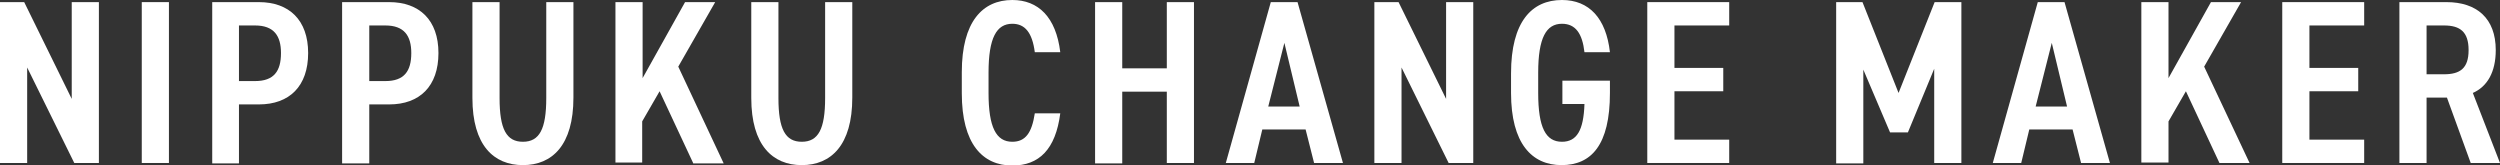 <?xml version="1.0" encoding="utf-8"?>
<!-- Generator: Adobe Illustrator 23.0.2, SVG Export Plug-In . SVG Version: 6.00 Build 0)  -->
<svg version="1.1" id="Layer_1" xmlns="http://www.w3.org/2000/svg" xmlns:xlink="http://www.w3.org/1999/xlink" x="0px" y="0px"
	 width="589px" height="38.9px" viewBox="0 0 589 38.9" style="enable-background:new 0 0 589 38.9;" xml:space="preserve">
<rect x="0" y="0" width="589" height="38.9" fill="#333333" stroke="none"/>
<style type="text/css">
	.st0{fill:#FFFFFF;}
</style>
<g>
	<g>
		<path class="st0" d="M23.3,0.5v37.9h-5.8L6.4,15.9v22.5H0V0.5h5.7l11.2,22.8V0.5H23.3z"/>
		<path class="st0" d="M39.8,38.4h-6.4V0.5h6.4V38.4z"/>
		<path class="st0" d="M56.3,24.6v13.9H50V0.5H61c7.1,0,11.6,4.2,11.6,12S68.2,24.6,61,24.6H56.3z M60.1,19.1c4.4,0,6.1-2.3,6.1-6.6
			c0-4.1-1.7-6.5-6.1-6.5h-3.8v13.1H60.1z"/>
		<path class="st0" d="M87,24.6v13.9h-6.4V0.5h11.1c7.1,0,11.6,4.2,11.6,12s-4.4,12.1-11.6,12.1H87z M90.8,19.1
			c4.4,0,6.1-2.3,6.1-6.6c0-4.1-1.7-6.5-6.1-6.5H87v13.1H90.8z"/>
		<path class="st0" d="M135.1,0.5V23c0,11.2-5,15.9-11.9,15.9c-6.9,0-11.9-4.7-11.9-15.8V0.5h6.4v22.6c0,7.3,1.6,10.3,5.5,10.3
			c3.9,0,5.5-3,5.5-10.3V0.5H135.1z"/>
		<path class="st0" d="M163.3,38.4l-7.9-16.9l-4.1,7.1v9.7H145V0.5h6.4v17.9l10-17.9h7.1l-8.7,15.2l10.7,22.8H163.3z"/>
		<path class="st0" d="M200.8,0.5V23c0,11.2-5,15.9-11.9,15.9c-6.9,0-11.9-4.7-11.9-15.8V0.5h6.4v22.6c0,7.3,1.6,10.3,5.5,10.3
			s5.5-3,5.5-10.3V0.5H200.8z"/>
		<path class="st0" d="M243.8,12.3c-0.6-4.6-2.3-6.7-5.3-6.7c-3.7,0-5.6,3.3-5.6,11.5v4.8c0,8.1,1.8,11.5,5.6,11.5
			c3.1,0,4.6-2.1,5.3-6.7h6c-1.1,8.5-5,12.3-11.3,12.3c-7,0-11.9-5.1-11.9-17V17c0-11.9,4.9-17,11.9-17c6.1,0,10.3,4,11.3,12.3
			H243.8z"/>
		<path class="st0" d="M264.4,16.1h10.5V0.5h6.4v37.9h-6.4V21.6h-10.5v16.9H258V0.5h6.4V16.1z"/>
		<path class="st0" d="M288.8,38.4l10.6-37.9h6.3l10.7,37.9h-6.8l-2-7.9h-10.2l-1.9,7.9H288.8z M298.8,25.1h7.4l-3.6-15L298.8,25.1z
			"/>
		<path class="st0" d="M347.1,0.5v37.9h-5.8l-11.1-22.5v22.5h-6.4V0.5h5.7l11.2,22.8V0.5H347.1z"/>
		<path class="st0" d="M379.3,19v2.9c0,12.3-4.4,17-11.4,17c-7,0-11.9-5.1-11.9-17v-4.6C356,5.1,360.9,0,368,0
			c6.4,0,10.4,4.3,11.3,12.3h-6c-0.5-4.4-2.1-6.7-5.3-6.7c-3.7,0-5.6,3.3-5.6,11.5v4.8c0,8.2,1.8,11.5,5.6,11.5
			c3.5,0,5.1-2.7,5.3-8.9h-5.2V19H379.3z"/>
		<path class="st0" d="M407.4,0.5V6h-12.9v10h11.5v5.5h-11.5v11.4h12.9v5.5h-19.3V0.5H407.4z"/>
		<path class="st0" d="M447.3,21.9l8.5-21.4h6.3v37.9h-6.4V16.2l-6.2,15h-4.2l-6.3-14.8v22.1h-6.4V0.5h6.2L447.3,21.9z"/>
		<path class="st0" d="M469.5,38.4l10.6-37.9h6.3l10.7,37.9h-6.8l-2-7.9h-10.2l-1.9,7.9H469.5z M479.6,25.1h7.4l-3.6-15L479.6,25.1z
			"/>
		<path class="st0" d="M522.9,38.4l-7.9-16.9l-4.1,7.1v9.7h-6.4V0.5h6.4v17.9l10-17.9h7.1l-8.7,15.2L530,38.4H522.9z"/>
		<path class="st0" d="M557,0.5V6h-12.9v10h11.5v5.5h-11.5v11.4H557v5.5h-19.3V0.5H557z"/>
		<path class="st0" d="M582.1,38.4L576.5,23h-4.8v15.4h-6.4V0.5h11.1c7.1,0,11.6,3.8,11.6,11.3c0,5.2-2,8.6-5.4,10.1l6.4,16.5H582.1
			z M575.8,17.5c3.8,0,5.8-1.4,5.8-5.7s-2-5.8-5.8-5.8h-4.1v11.5H575.8z"/>
	</g>
</g>
</svg>
